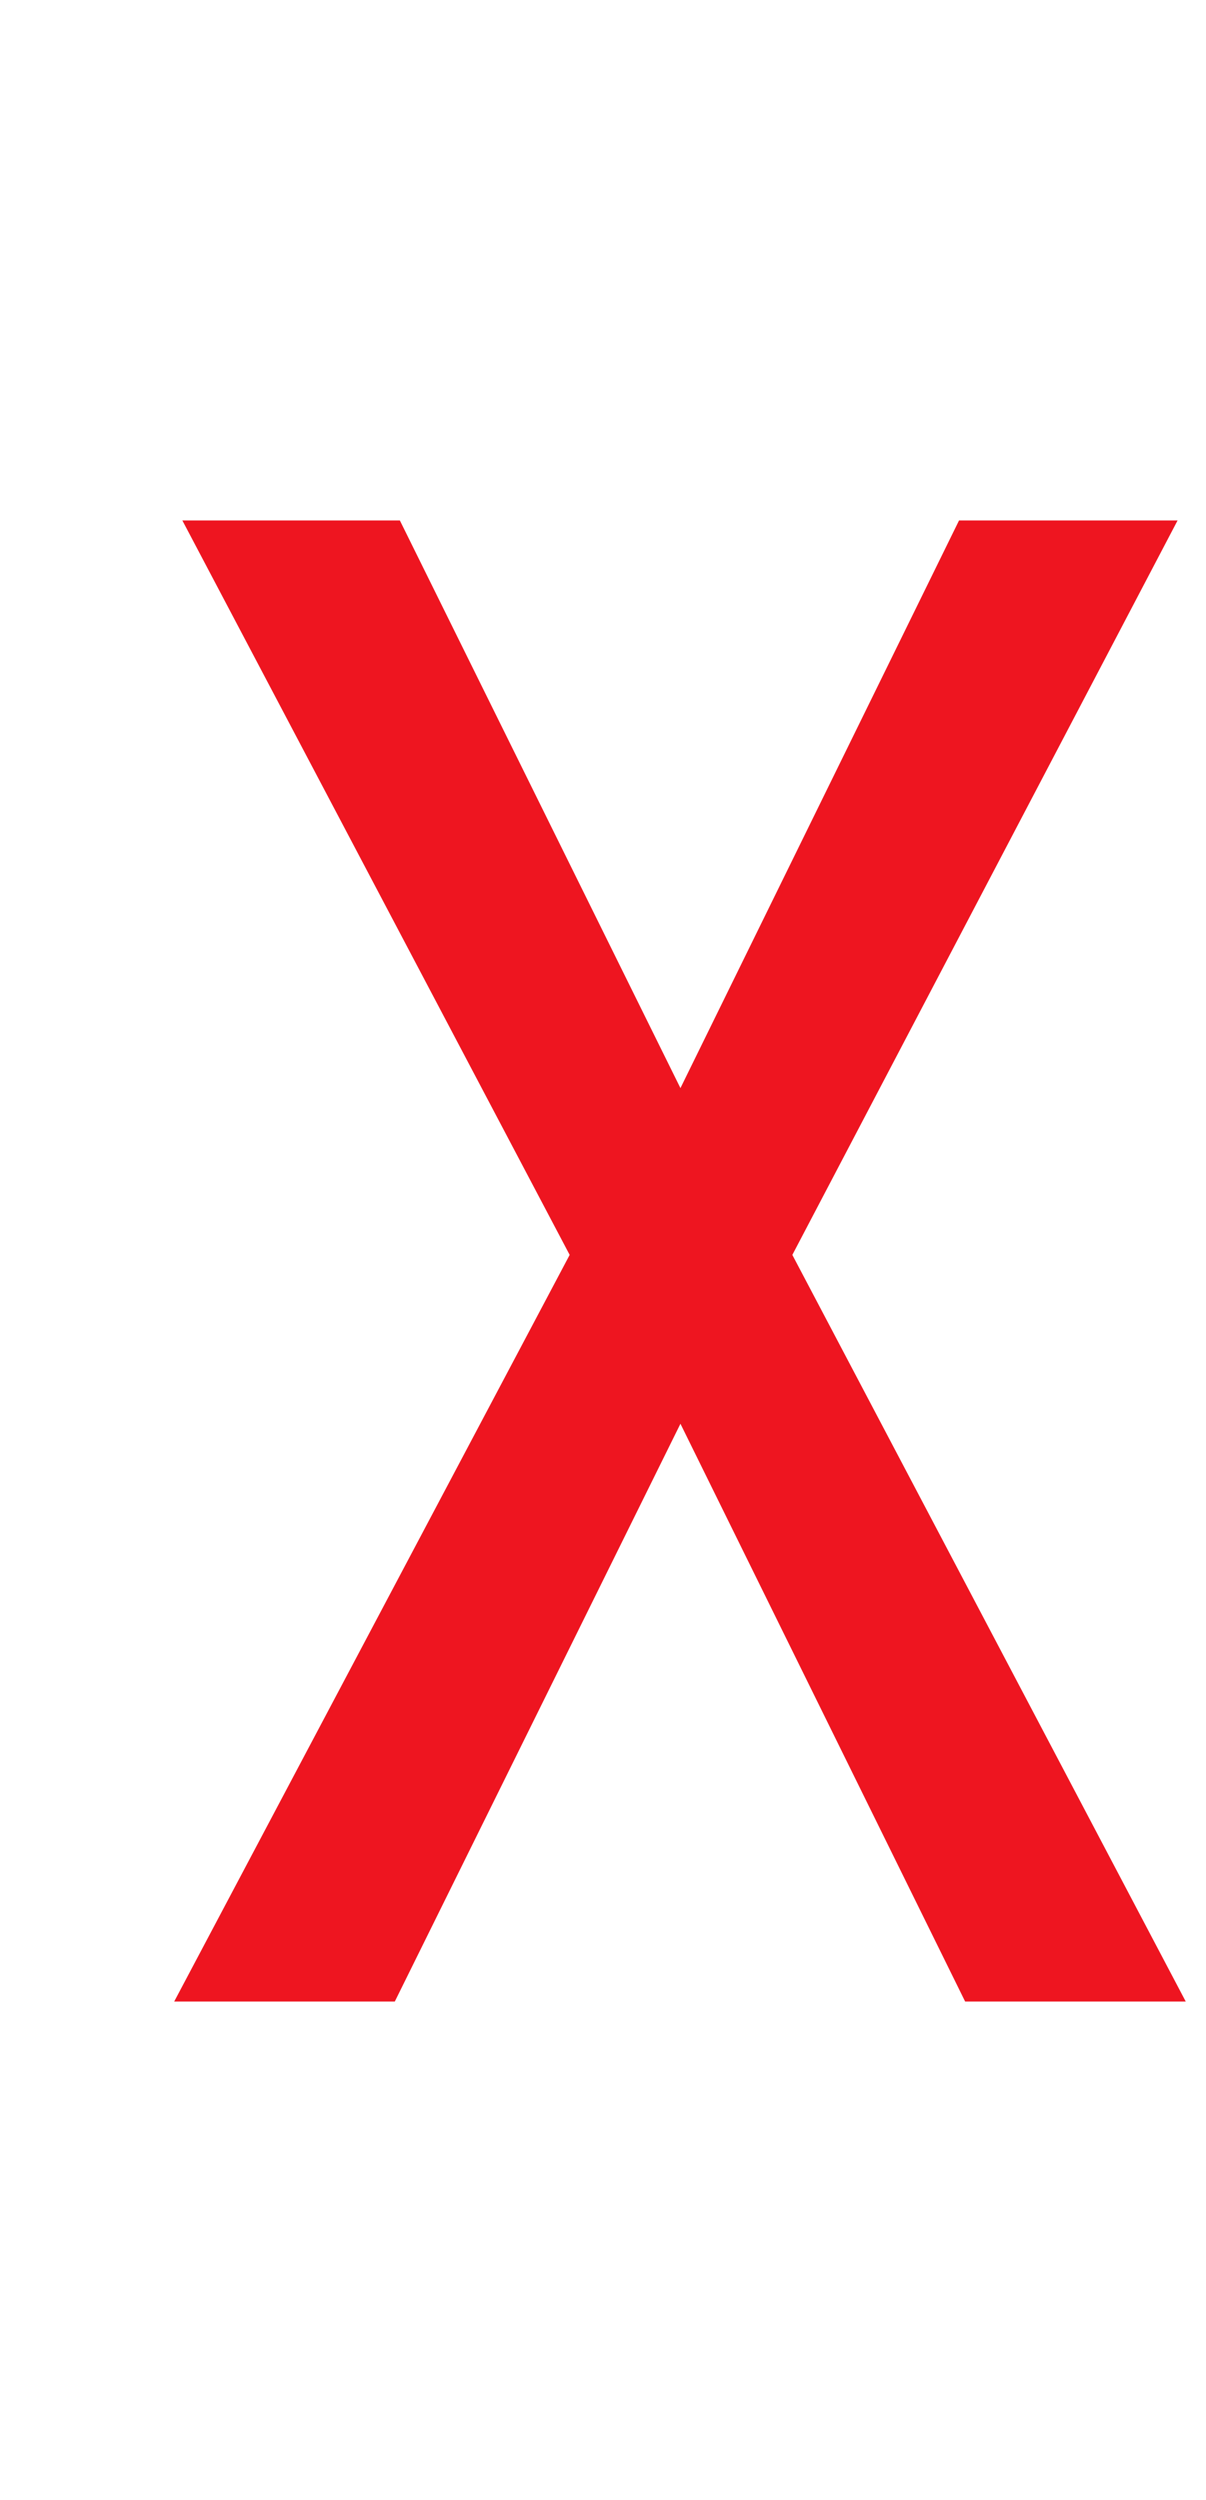 <svg width="14" height="29" viewBox="0 0 14 29" fill="none" xmlns="http://www.w3.org/2000/svg">
<g filter="url(#filter0_dd_1_3367)">
<path d="M6.679 11.403L9.913 4.818H12.45L7.978 13.338L12.545 22H9.984L6.679 15.297L3.363 22H0.802L5.393 13.338L0.897 4.818H3.422L6.679 11.403Z" fill="#EE1520"/>
</g>
<defs>
<filter id="filter0_dd_1_3367" x="0" y="0" width="14.55" height="29.54" filterUnits="userSpaceOnUse" color-interpolation-filters="sRGB">
<feFlood flood-opacity="0" result="BackgroundImageFix"/>
<feColorMatrix in="SourceAlpha" type="matrix" values="0 0 0 0 0 0 0 0 0 0 0 0 0 0 0 0 0 0 127 0" result="hardAlpha"/>
<feOffset dx="0.61" dy="0.61"/>
<feGaussianBlur stdDeviation="0.305"/>
<feColorMatrix type="matrix" values="0 0 0 0 0 0 0 0 0 0 0 0 0 0 0 0 0 0 0.25 0"/>
<feBlend mode="normal" in2="BackgroundImageFix" result="effect1_dropShadow_1_3367"/>
<feColorMatrix in="SourceAlpha" type="matrix" values="0 0 0 0 0 0 0 0 0 0 0 0 0 0 0 0 0 0 127 0" result="hardAlpha"/>
<feOffset dx="0.61" dy="0.61"/>
<feGaussianBlur stdDeviation="0.305"/>
<feColorMatrix type="matrix" values="0 0 0 0 0 0 0 0 0 0 0 0 0 0 0 0 0 0 0.25 0"/>
<feBlend mode="normal" in2="effect1_dropShadow_1_3367" result="effect2_dropShadow_1_3367"/>
<feBlend mode="normal" in="SourceGraphic" in2="effect2_dropShadow_1_3367" result="shape"/>
</filter>
</defs>
</svg>
